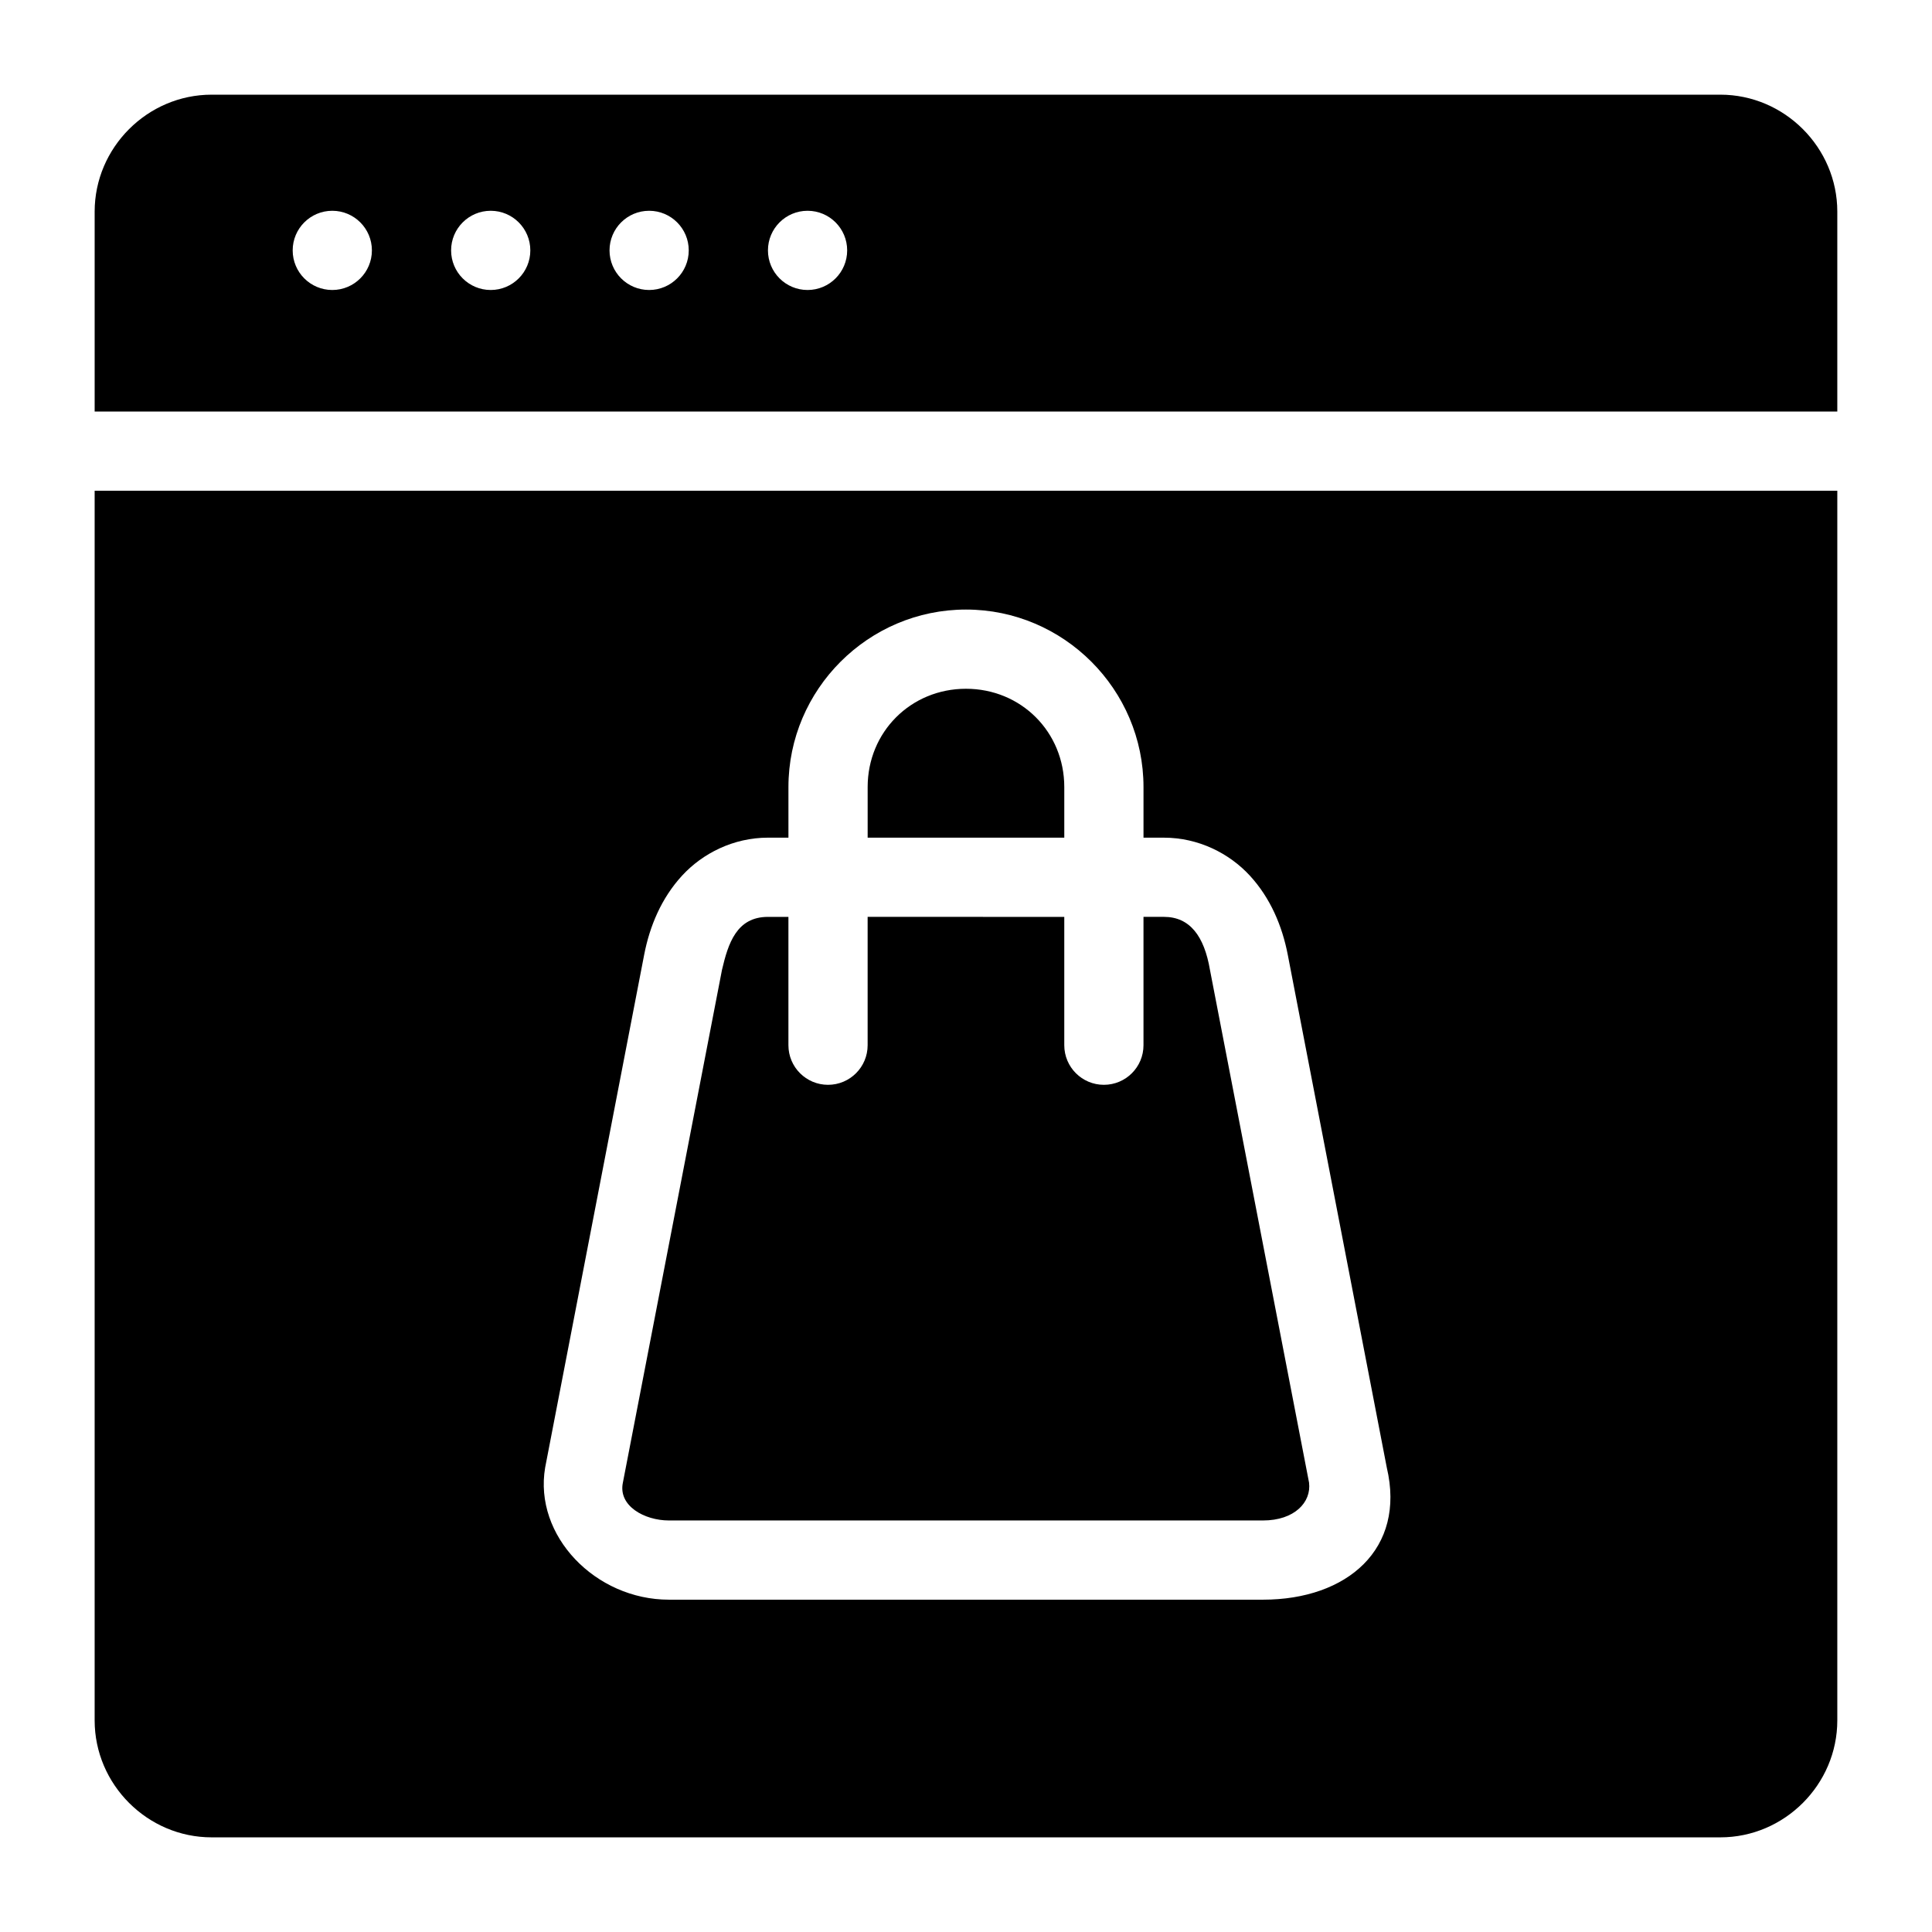 <?xml version="1.0" encoding="UTF-8"?>
<!-- Uploaded to: SVG Repo, www.svgrepo.com, Generator: SVG Repo Mixer Tools -->
<svg fill="#000000" width="800px" height="800px" version="1.1" viewBox="144 144 512 512" xmlns="http://www.w3.org/2000/svg">
 <path d="m200.08 169.09c-16.992 0-30.996 14.004-30.996 30.996v52.973h461.82v-52.973c0-16.992-14.004-30.996-30.996-30.996zm31.98 30.77c5.797 0 10.496 4.699 10.496 10.496 0 5.797-4.699 10.496-10.496 10.496s-10.496-4.699-10.496-10.496c0-5.797 4.699-10.496 10.496-10.496zm41.984 0c5.797 0 10.496 4.699 10.496 10.496 0 5.797-4.699 10.496-10.496 10.496s-10.496-4.699-10.496-10.496c0-5.797 4.699-10.496 10.496-10.496zm41.984 0c5.797 0 10.496 4.699 10.496 10.496 0 5.797-4.699 10.496-10.496 10.496s-10.496-4.699-10.496-10.496c0-5.797 4.699-10.496 10.496-10.496zm41.984 0c5.797 0 10.496 4.699 10.496 10.496 0 5.797-4.699 10.496-10.496 10.496s-10.496-4.699-10.496-10.496c0-5.797 4.699-10.496 10.496-10.496zm-188.93 74.191v325.87c0 16.992 14.004 30.996 30.996 30.996h399.83c16.992 0 30.996-14.004 30.996-30.996v-325.87zm230.91 31.488c25.879 0 47.047 21.168 47.047 47.047v13.406h5.434c9.113 0 17.312 4.148 22.754 10.066 5.441 5.918 8.566 13.309 10.047 20.973l26.238 135.89c5.078 21.516-10.457 35.012-32.801 35.012h-157.44c-19.477 0-35.875-16.934-32.801-35.016l26.238-135.89c1.48-7.66 4.606-15.055 10.047-20.973 5.441-5.918 13.641-10.066 22.754-10.066h5.434v-13.406c0-25.875 21.168-47.043 47.051-47.043zm0 20.992c-14.613 0-26.055 11.441-26.055 26.055v13.406h52.109v-13.406c0-14.613-11.441-26.055-26.055-26.055zm-52.48 60.453c-8.324 0-10.547 7.066-12.176 14.023l-26.262 135.89c-1.312 6.199 5.738 10.043 12.195 10.043h157.44c8.312 0 12.863-4.816 12.199-10.047l-26.262-135.89c-1.508-8.871-5.297-14.023-12.176-14.023h-5.434v34.012c0 5.797-4.699 10.496-10.496 10.496s-10.496-4.699-10.496-10.496v-34.008l-52.113-0.004v34.012c0 5.797-4.699 10.496-10.496 10.496-5.797 0-10.496-4.699-10.496-10.496v-34.008z"/>
</svg>